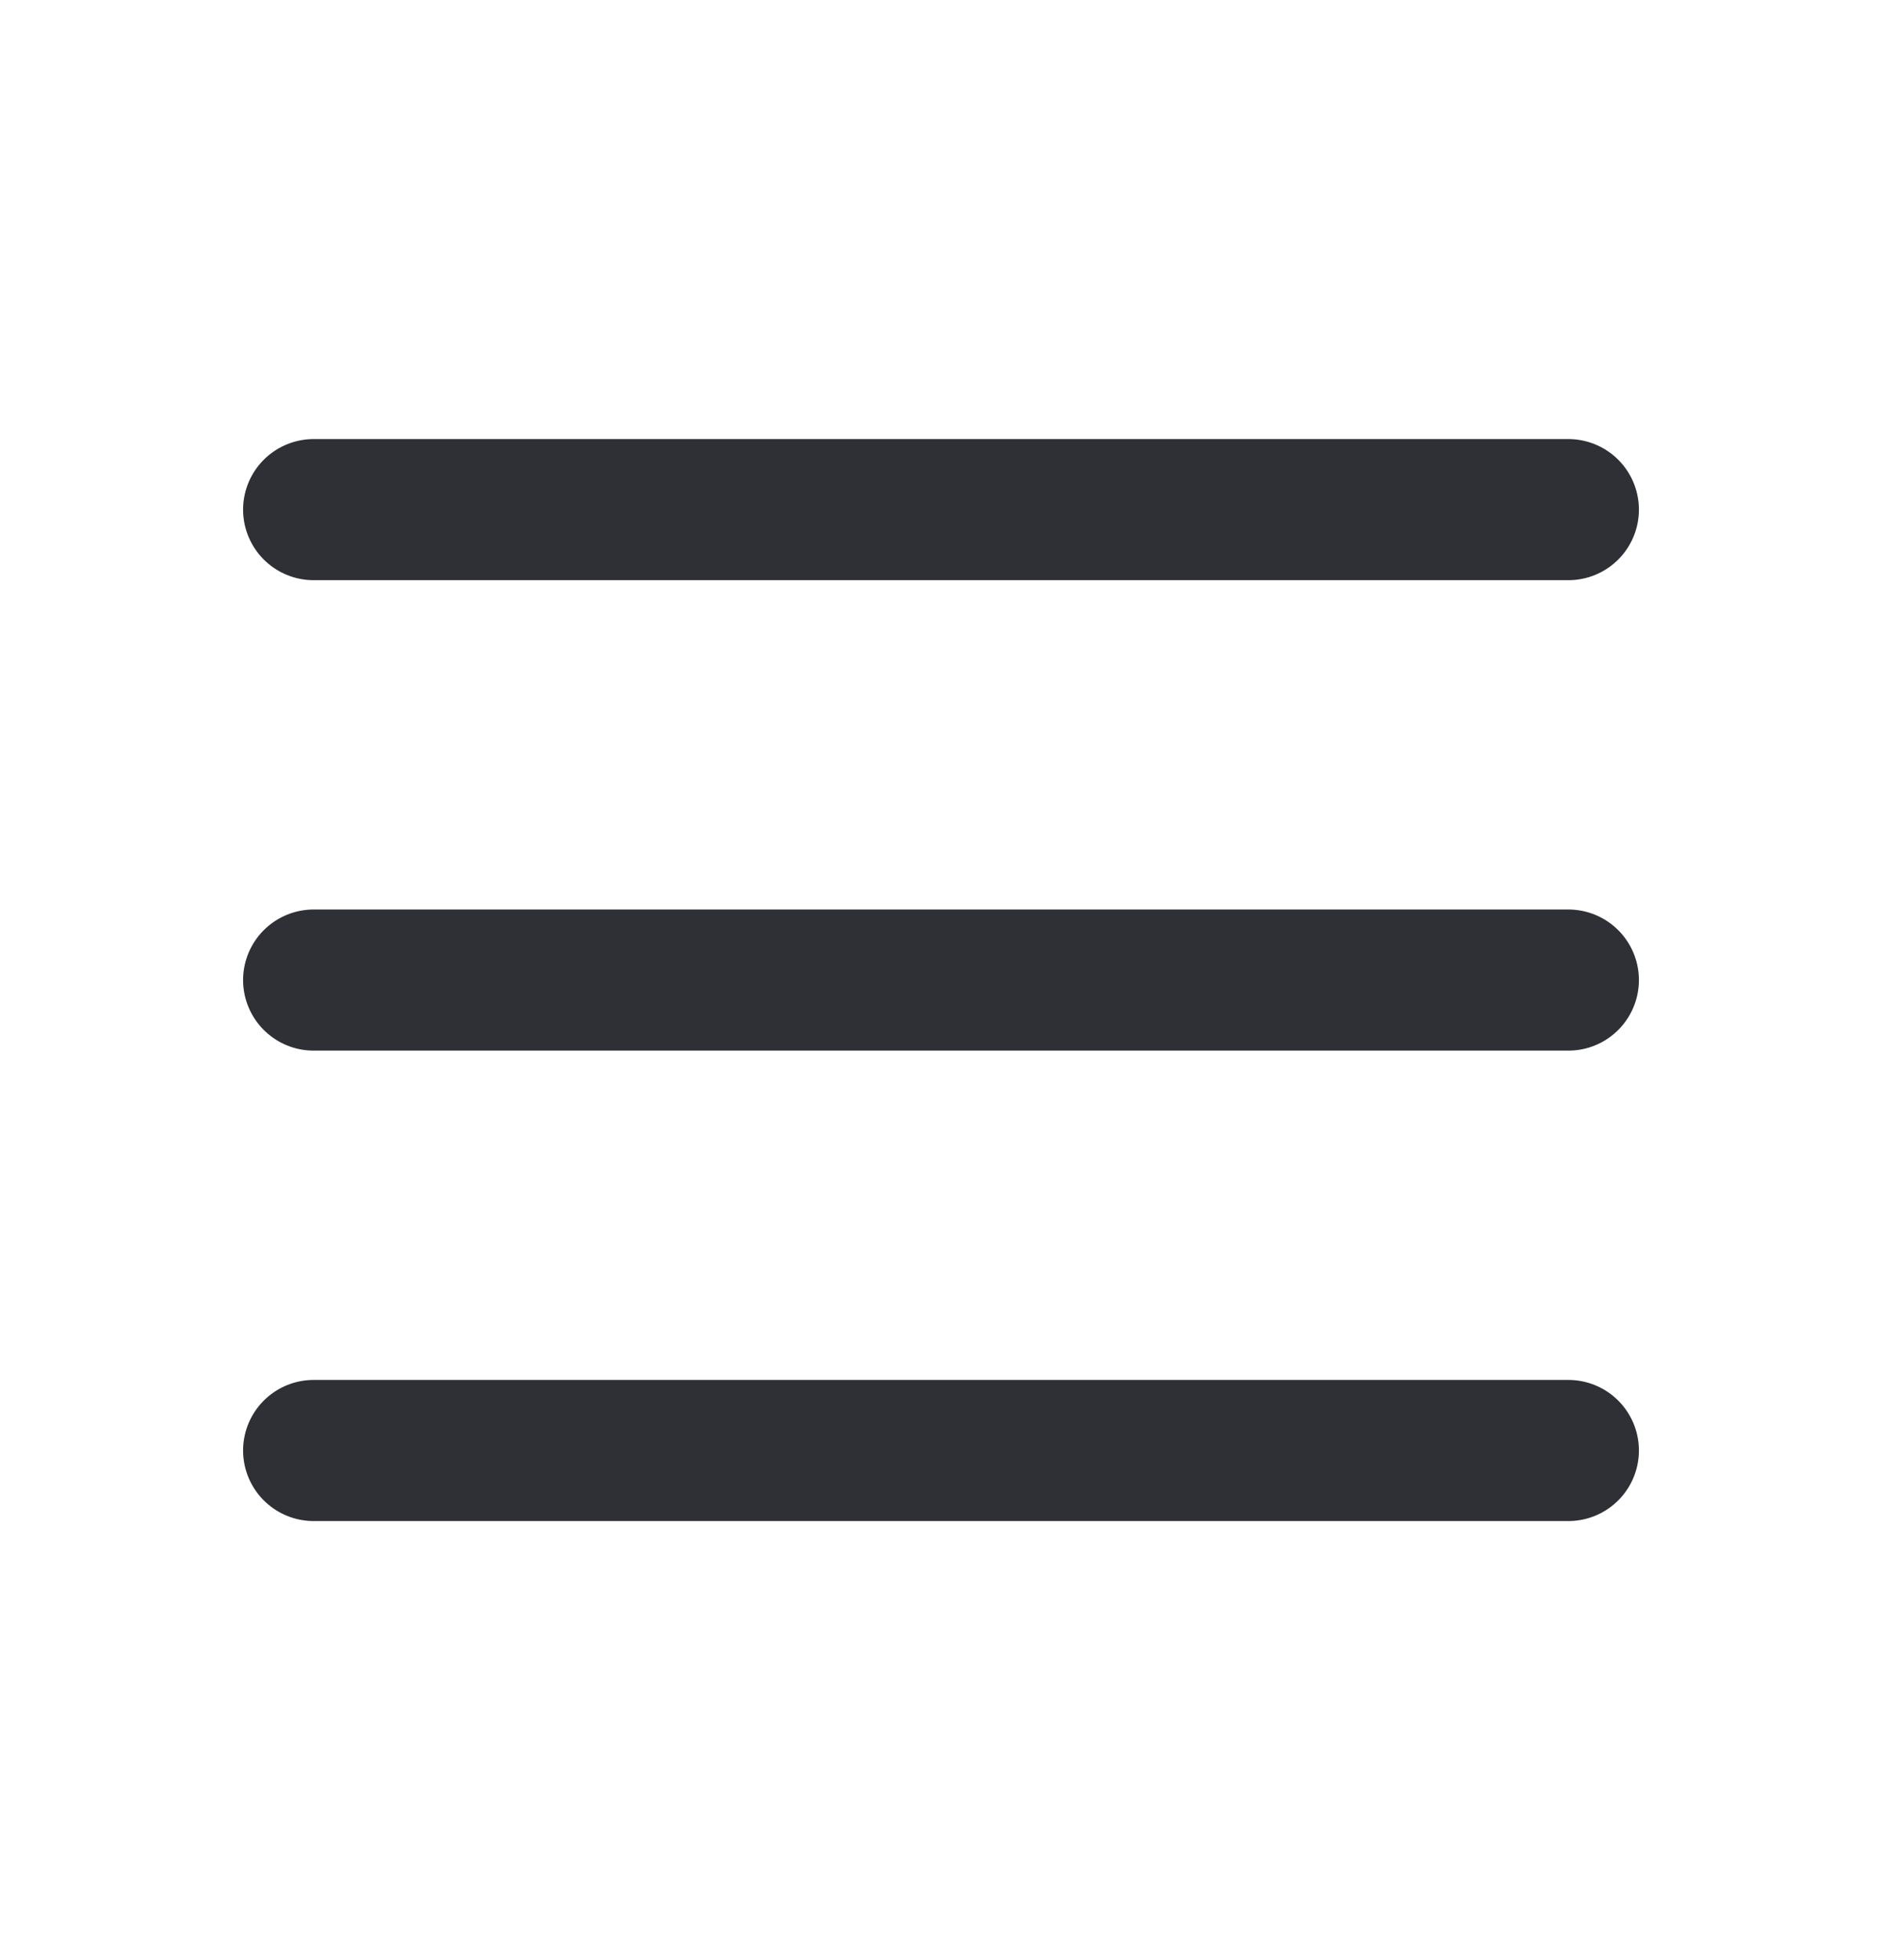 <svg width="24" height="25" viewBox="0 0 24 25" fill="none" xmlns="http://www.w3.org/2000/svg">
<g clip-path="url(#clip0_59_24426)">
<path d="M4 6.5H20" stroke="#2E3036" stroke-width="1.8" stroke-linecap="round" stroke-linejoin="round"/>
<path d="M4 12.5H20" stroke="#2E3036" stroke-width="1.8" stroke-linecap="round" stroke-linejoin="round"/>
<path d="M4 18.5H20" stroke="#2E3036" stroke-width="1.8" stroke-linecap="round" stroke-linejoin="round"/>
</g>
<defs>
<clipPath id="clip0_59_24426">
<rect width="24" height="24" fill="white" transform="translate(0 0.5)"/>
</clipPath>
</defs>
</svg>
